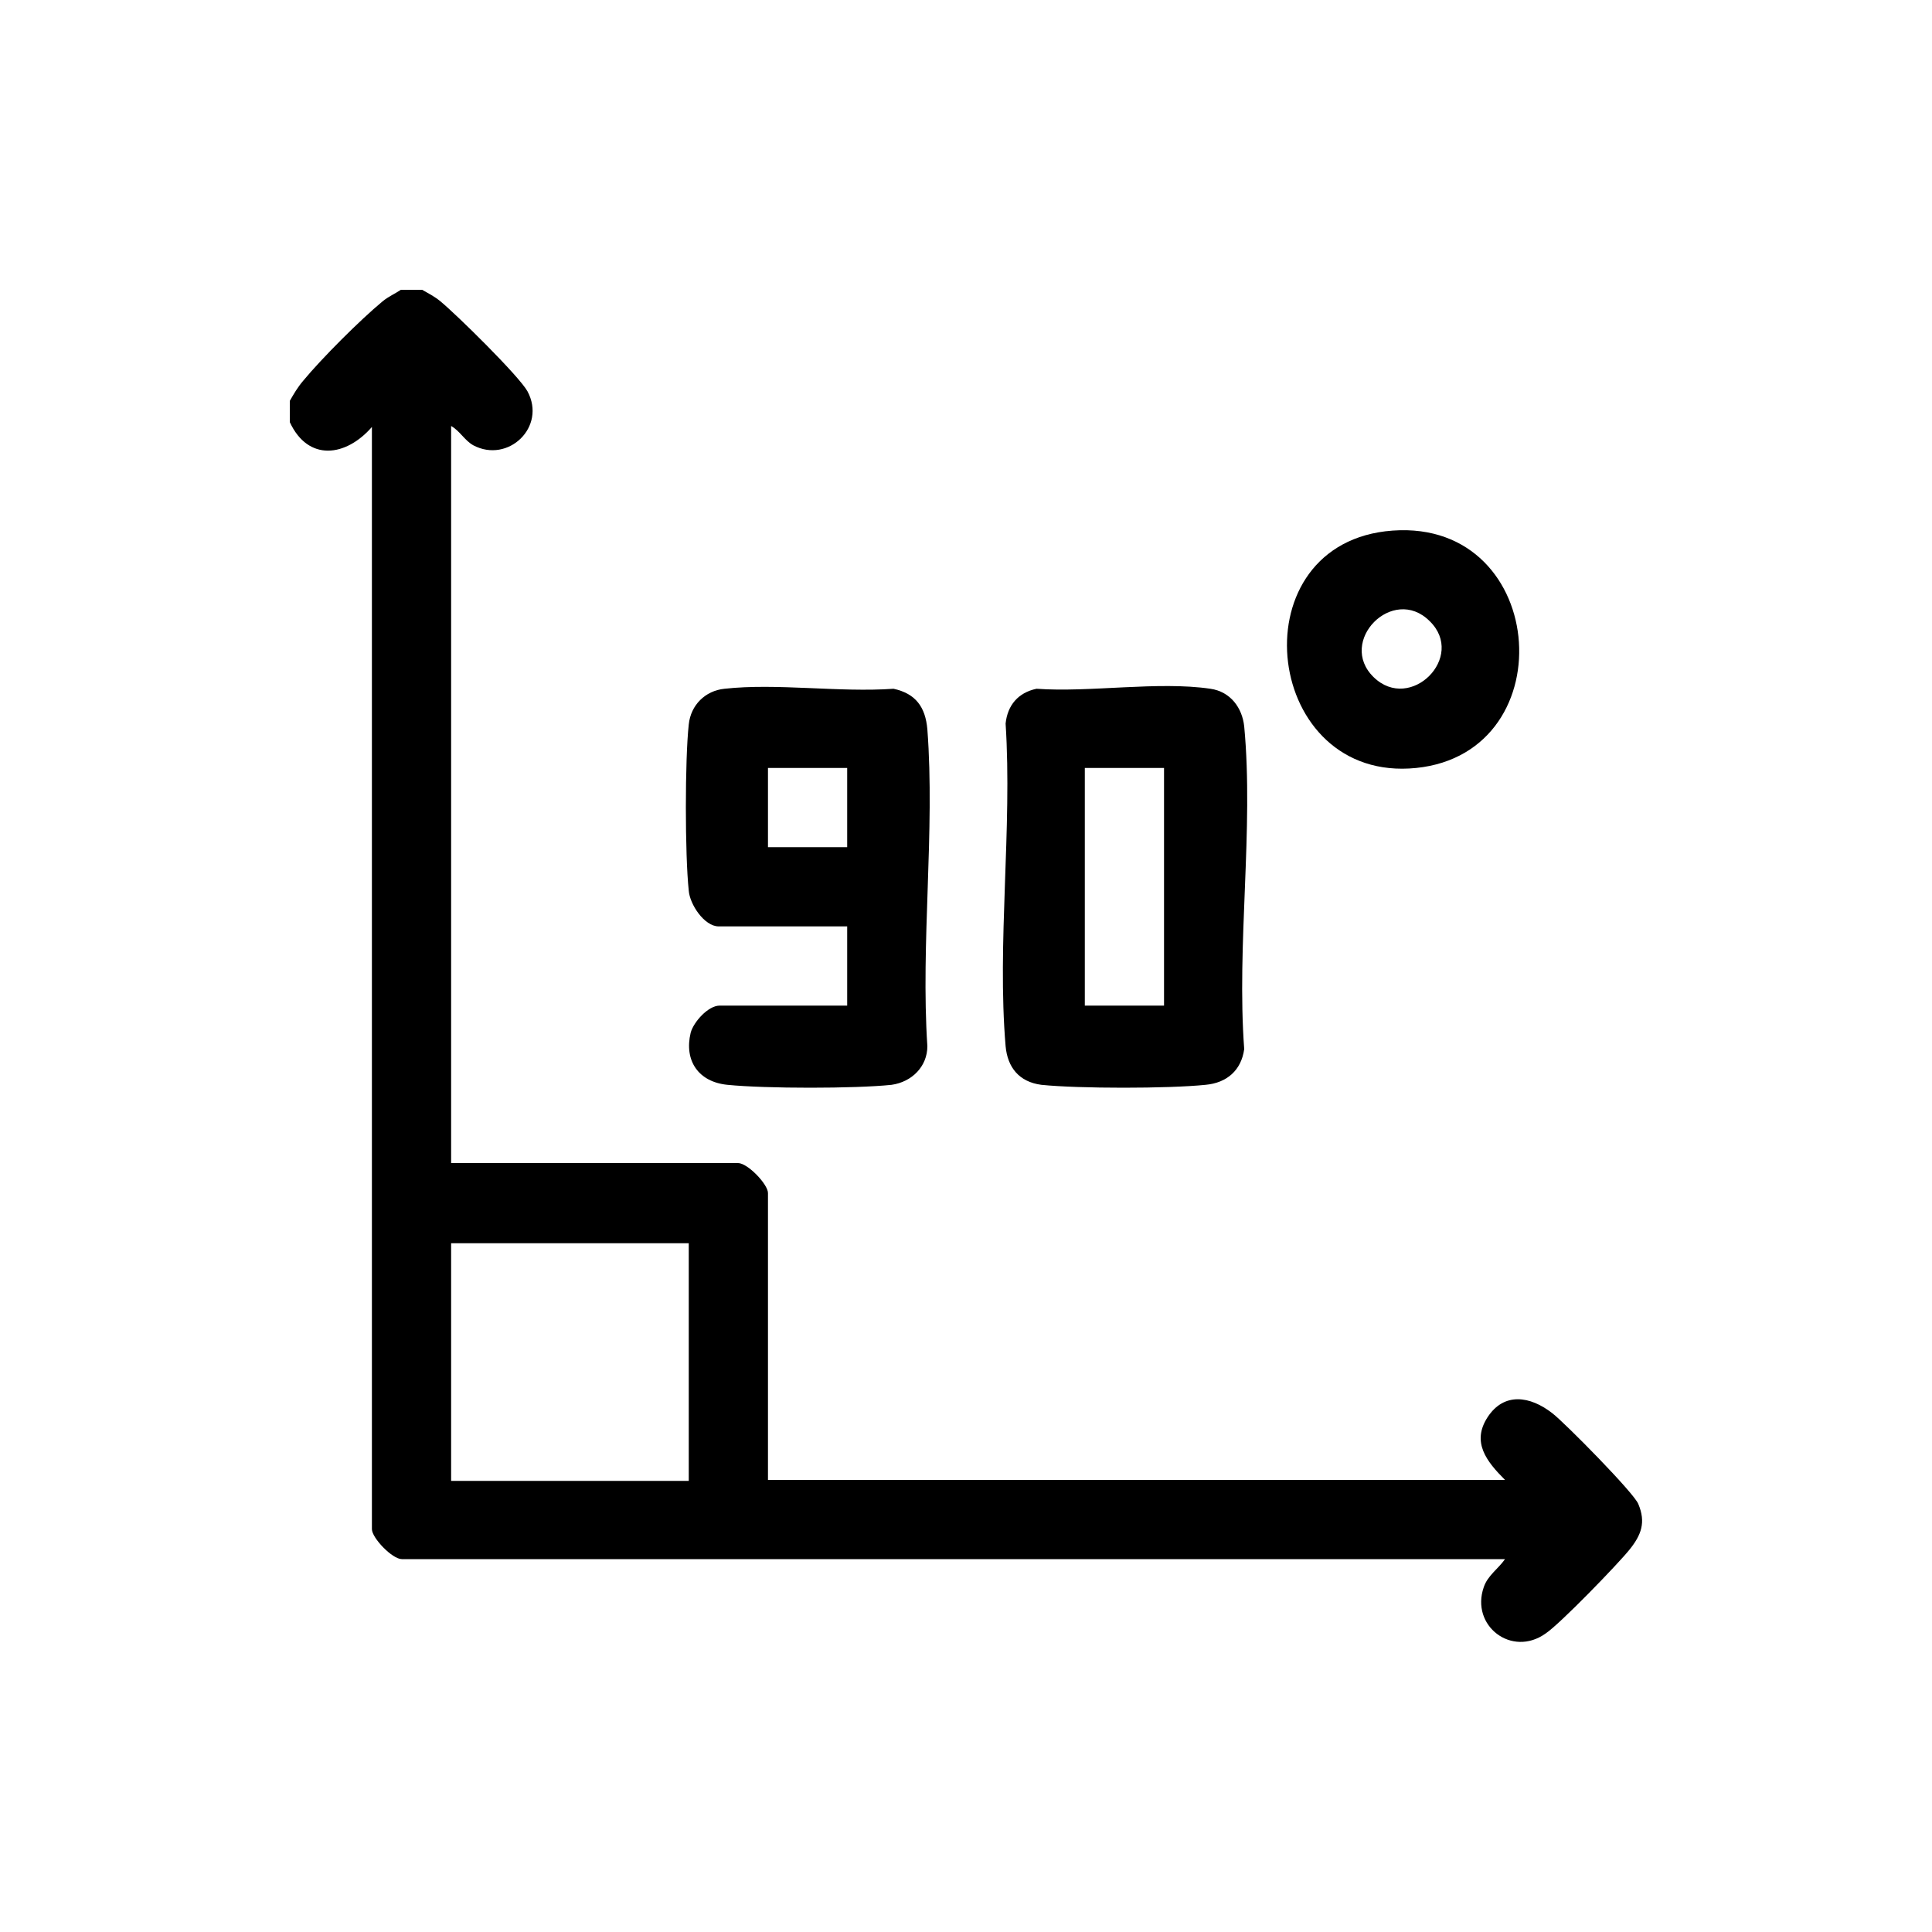 <svg viewBox="0 0 20 20" version="1.1" xmlns="http://www.w3.org/2000/svg" id="Layer_1">
  
  <g id="JgJLIo.tif">
    <g>
      <path d="M4.37,3c.07.04.13.07.19.12.17.14.81.77.9.93.2.37-.2.75-.56.56-.09-.05-.14-.15-.23-.2v7.63h2.97c.1,0,.31.22.31.31v2.97h7.63c-.19-.19-.35-.39-.18-.65s.44-.22.67-.04c.13.1.85.83.89.94.08.19.03.32-.09.47s-.72.77-.87.87c-.35.25-.78-.08-.64-.48.04-.12.15-.19.22-.29H4.16c-.1,0-.31-.22-.31-.31V4.42c-.27.31-.66.36-.85-.05v-.22c.04-.07.08-.14.14-.21.19-.23.59-.63.82-.82.06-.05.13-.08.19-.12h.22ZM7.13,12.87h-2.46v2.46h2.46v-2.46Z"></path>
      <path d="M10.73,7.13c.55.04,1.26-.08,1.8,0,.21.03.33.2.35.39.1,1.06-.08,2.26,0,3.34-.03.22-.18.35-.4.37-.39.04-1.31.04-1.7,0-.23-.03-.35-.18-.37-.4-.09-1.06.07-2.26,0-3.34.02-.19.13-.32.32-.36ZM12.05,7.95h-.82v2.46h.82v-2.46Z"></path>
      <path d="M8.77,10.41v-.82h-1.33c-.15,0-.3-.23-.31-.37-.04-.37-.04-1.36,0-1.72.02-.2.17-.35.37-.37.54-.06,1.19.04,1.75,0,.23.05.33.19.35.42.08,1.05-.07,2.22,0,3.28,0,.21-.16.37-.37.4-.38.04-1.3.04-1.7,0-.3-.03-.45-.25-.38-.54.03-.11.18-.28.3-.28h1.33ZM8.77,7.95h-.82v.82h.82v-.82Z"></path>
      <path d="M14.34,5.5c1.68-.2,1.89,2.29.32,2.45s-1.86-2.26-.32-2.45ZM14.8,6.43c-.38-.38-.96.21-.58.58s.96-.21.58-.58Z"></path>
    </g>
  </g>
</svg>